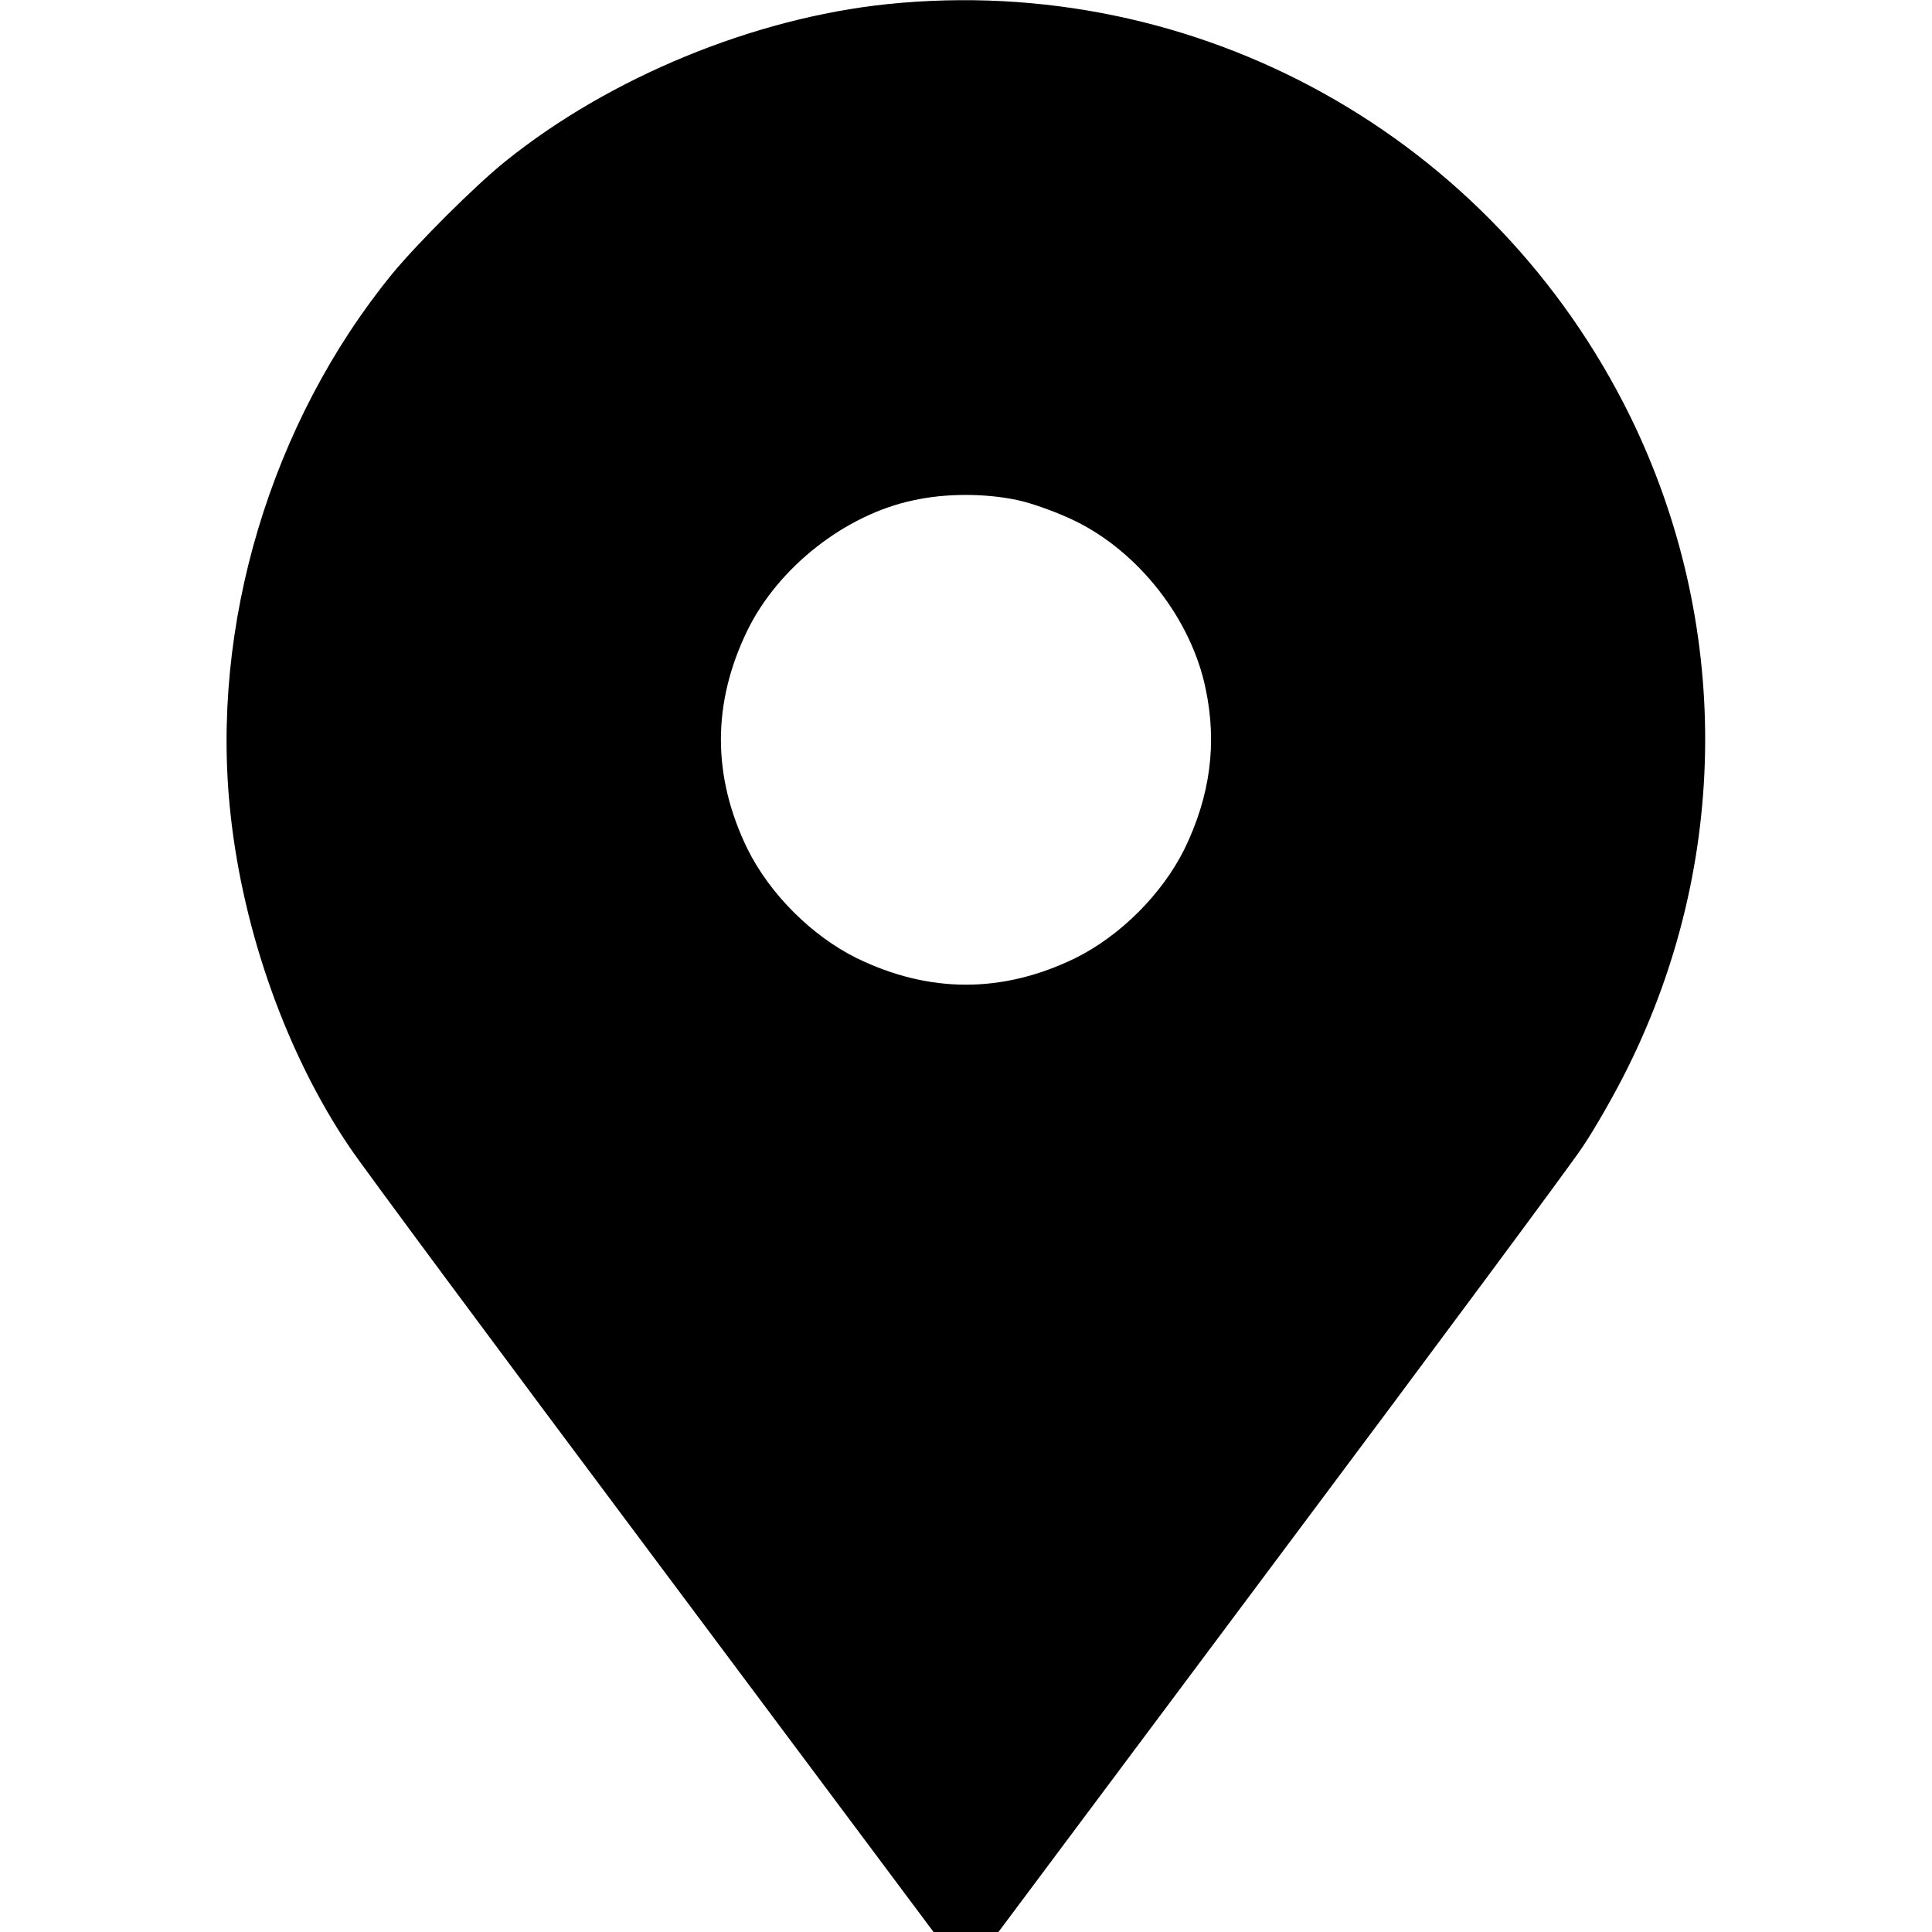 <?xml version="1.0" standalone="no"?>
<!DOCTYPE svg PUBLIC "-//W3C//DTD SVG 20010904//EN"
 "http://www.w3.org/TR/2001/REC-SVG-20010904/DTD/svg10.dtd">
<svg version="1.0" xmlns="http://www.w3.org/2000/svg"
 width="512pt" height="512pt" viewBox="0 0 512 512"
 preserveAspectRatio="xMidYMid meet">

<g transform="translate(0,512) scale(0.1,-0.1)"
fill="#000000" stroke="none">
<path d="M2351 5109 c-354 -37 -735 -194 -1011 -416 -80 -64 -233 -217 -300
-298 -322 -394 -484 -933 -429 -1433 34 -314 150 -638 316 -883 32 -48 393
-535 803 -1083 l744 -996 86 0 86 0 744 996 c410 548 771 1035 803 1083 32 47
87 143 121 212 271 546 273 1179 7 1724 -365 744 -1148 1179 -1970 1094z m344
-1314 c39 -8 108 -33 155 -56 169 -83 307 -260 345 -444 31 -146 12 -285 -56
-425 -59 -119 -170 -230 -289 -289 -193 -94 -387 -94 -580 0 -119 59 -230 170
-289 289 -94 193 -94 387 0 580 82 167 259 306 439 344 86 19 189 19 275 1z"/>
</g>
</svg>
